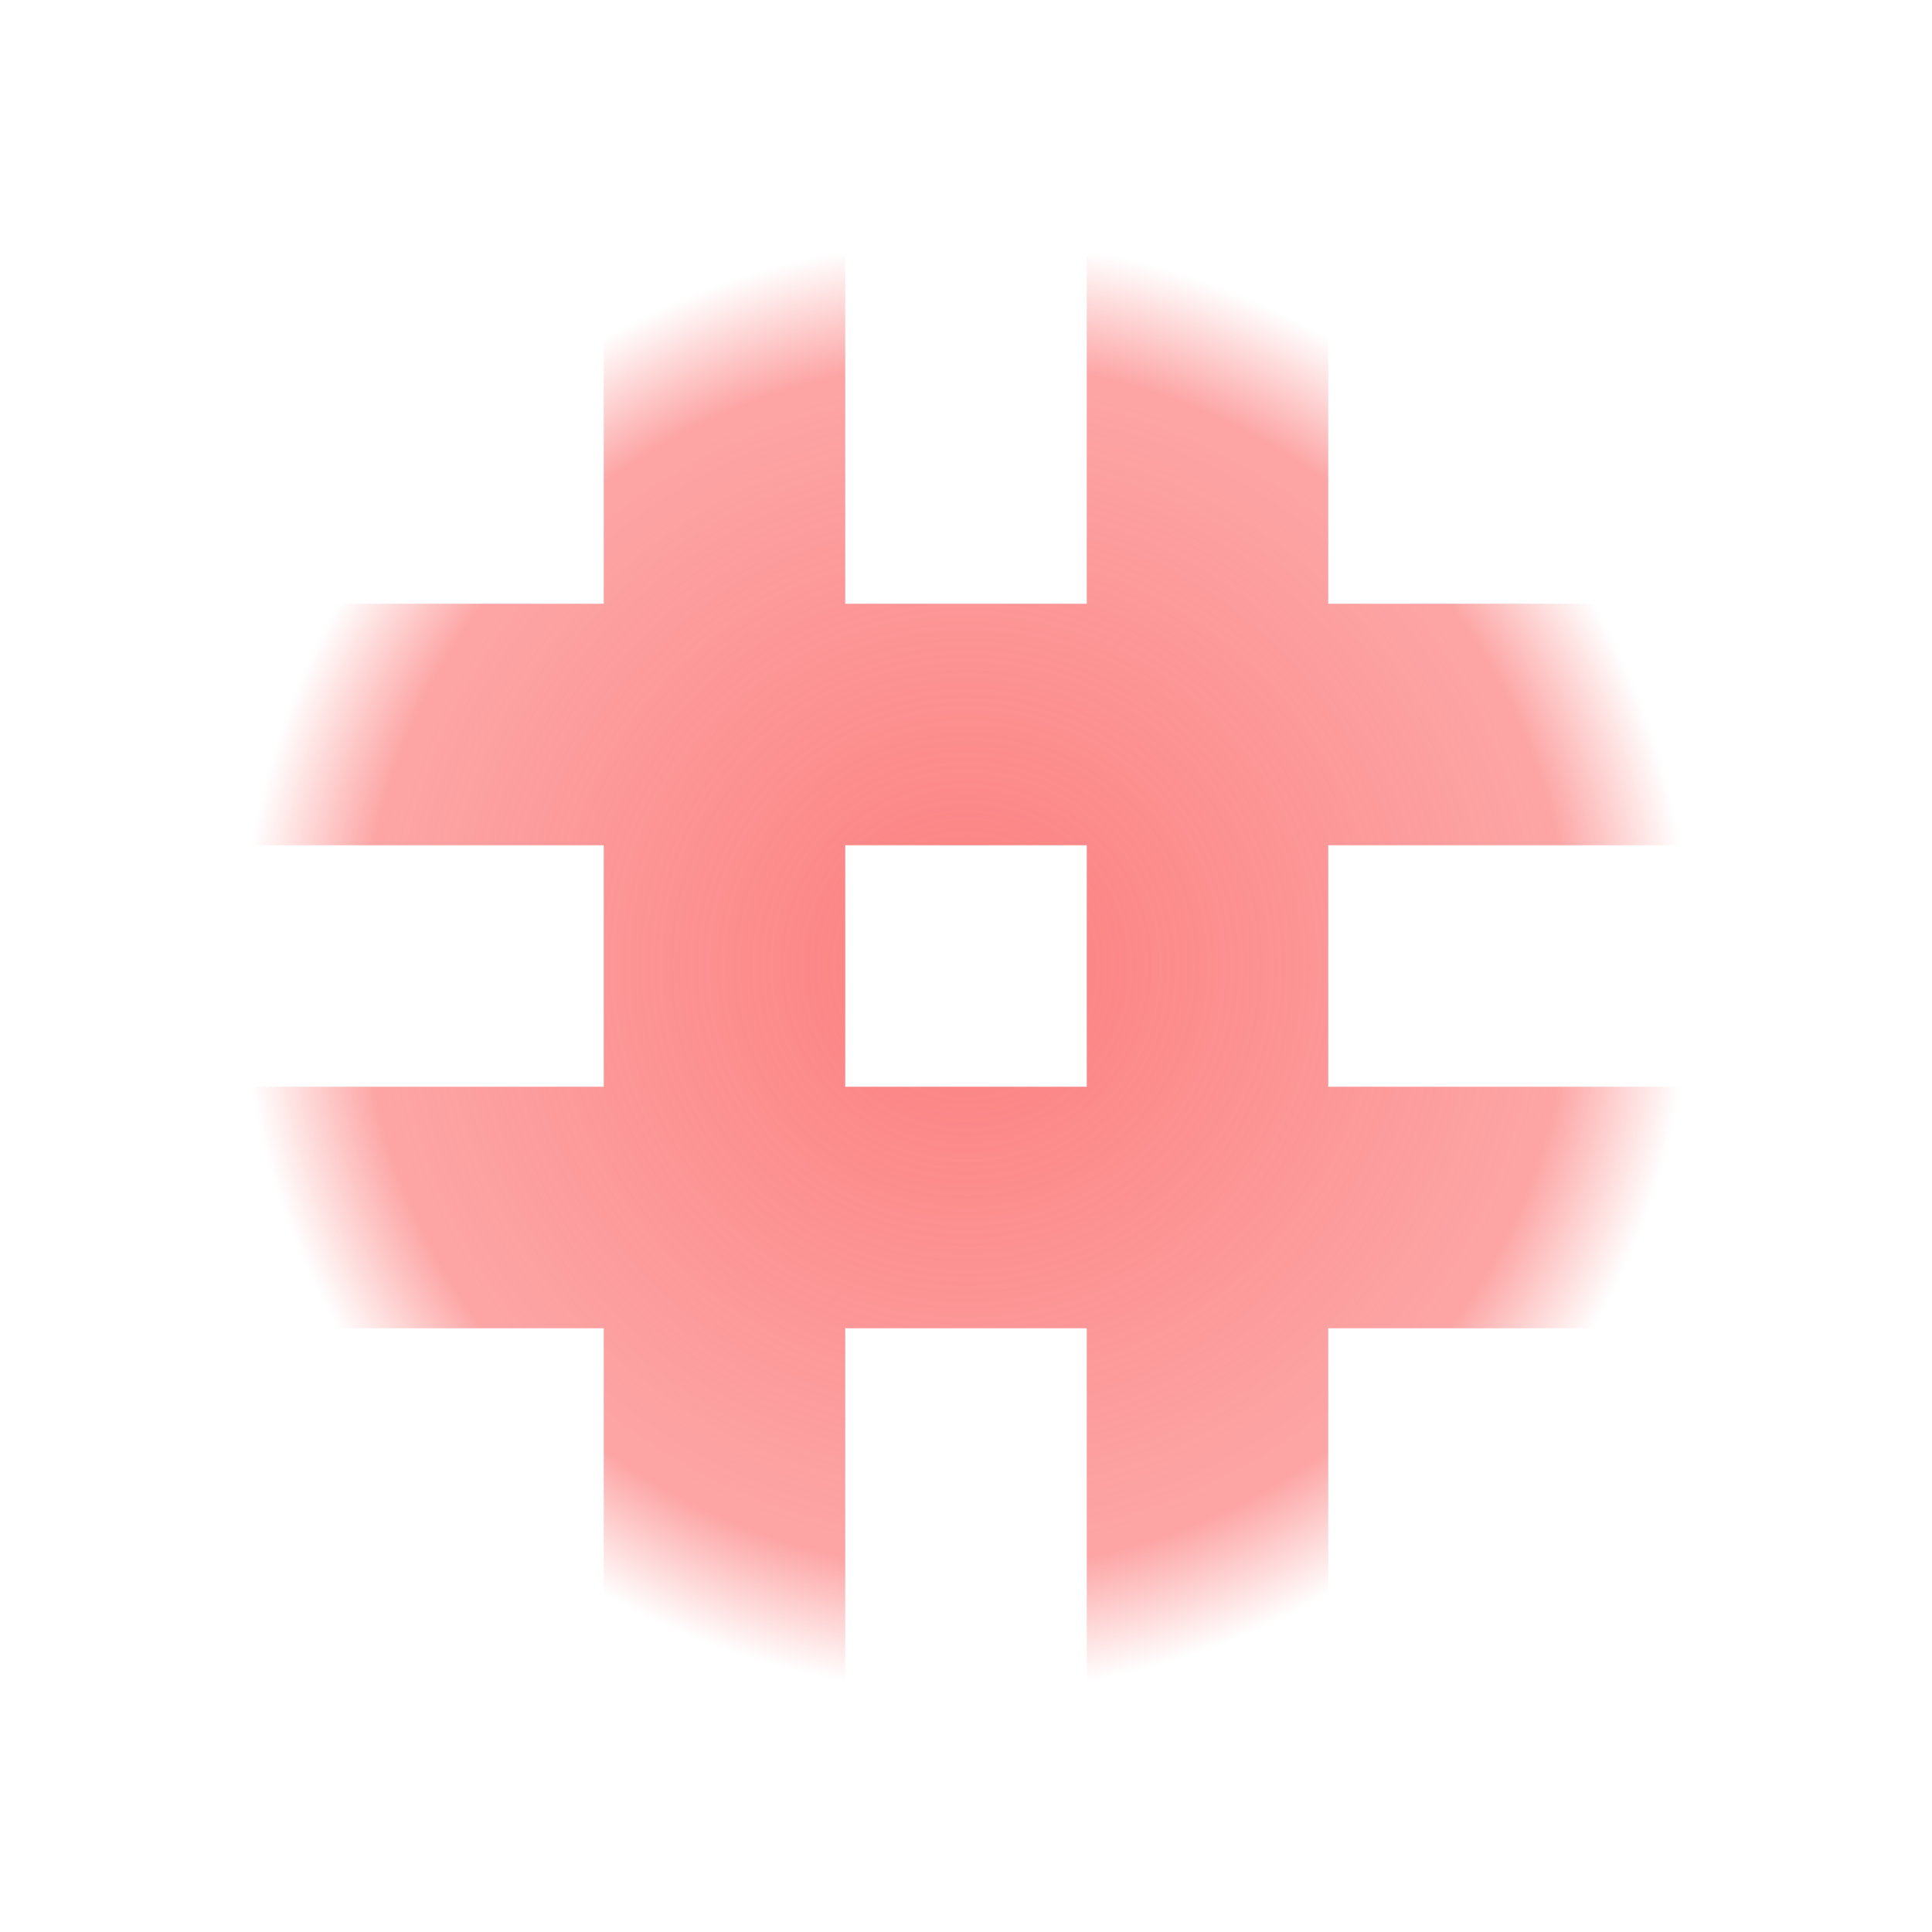 <svg xmlns="http://www.w3.org/2000/svg" width="16" height="16"><radialGradient id="a" cx="8" cy="8" r="6" gradientUnits="userSpaceOnUse"><stop offset="0" stop-color="#fc7f7f"/><stop offset=".833" stop-color="#fc7f7f" stop-opacity=".7"/><stop offset="1" stop-color="#fc7f7f" stop-opacity="0"/></radialGradient><path fill="url(#a)" d="M5 2v3H2v2h3v2H2v2h3v3h2v-3h2v3h2v-3h3V9h-3V7h3V5h-3V2H9v3H7V2zm2 5h2v2H7z"/></svg>